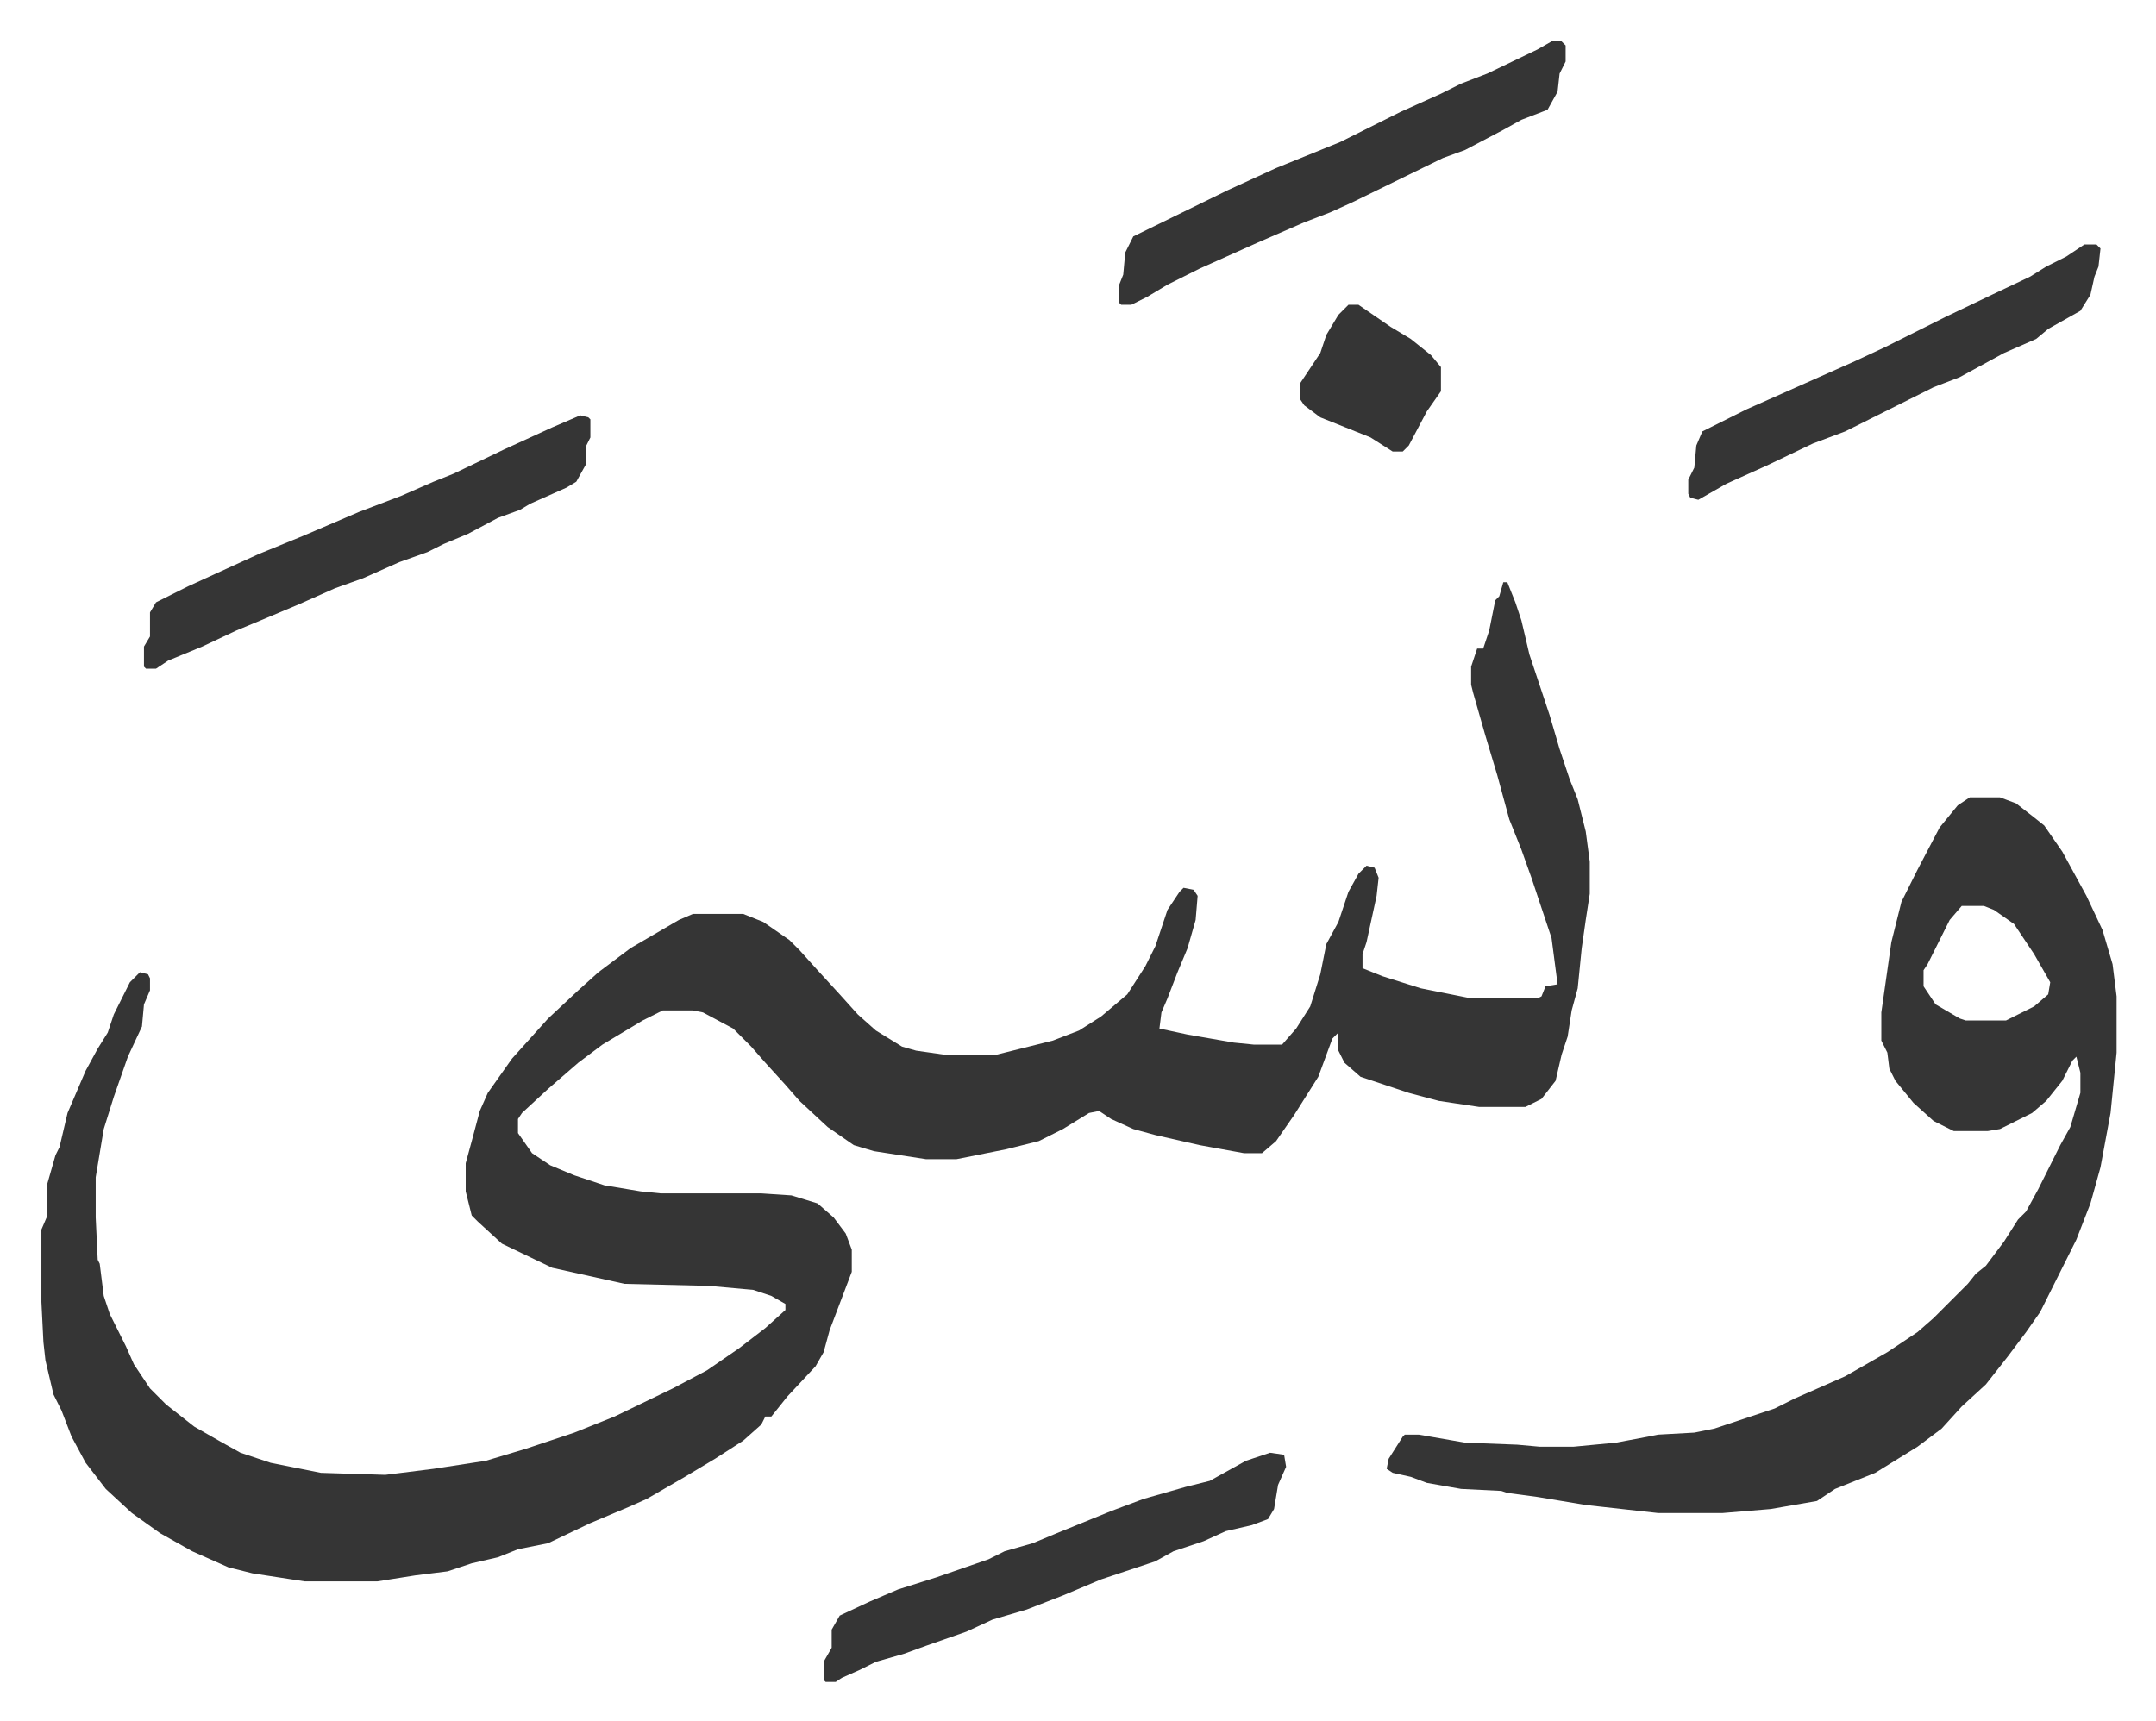 <svg xmlns="http://www.w3.org/2000/svg" viewBox="-20.6 316.4 1072.2 856.2">
    <path fill="#353535" id="rule_normal" d="M727 606h2l4 10 3 9 4 17 10 30 5 17 5 15 4 10 4 16 2 15v16l-2 13-2 14-2 20-3 11-2 13-3 9-3 13-7 9-8 4h-23l-20-3-15-4-24-8-8-7-3-6v-9l-3 3-7 19-12 19-9 13-7 6h-9l-22-4-22-5-11-3-11-5-6-4-5 1-13 8-12 6-16 4-25 5h-15l-26-4-10-3-13-9-14-13-7-8-10-11-7-8-9-9-15-8-5-1h-15l-10 5-20 12-12 9-15 13-13 12-2 3v7l7 10 9 6 12 5 15 5 18 3 10 1h50l15 1 13 4 8 7 6 8 3 8v11l-11 29-3 11-4 7-14 15-8 10h-3l-2 4-9 8-14 9-15 9-19 11-9 4-19 8-21 10-15 3-10 4-13 3-12 4-16 2-19 3h-36l-26-4-12-3-18-8-16-9-14-10-13-12-10-13-7-13-5-13-4-8-4-17-1-9-1-20v-36l3-7v-16l4-14 2-4 4-17 9-21 6-11 5-8 3-9 8-16 5-5 4 1 1 2v6l-3 7-1 11-7 15-7 20-5 16-4 24v20l1 21 1 2 2 16 3 9 8 16 4 9 8 12 8 8 14 11 14 8 9 5 15 5 25 5 32 1 24-3 26-4 20-6 24-8 20-8 29-14 17-9 16-11 13-10 10-9v-3l-7-4-9-3-22-2-42-1-36-8-25-12-12-11-3-3-3-12v-14l3-11 4-15 4-9 12-17 9-10 9-10 15-14 10-9 16-12 24-14 7-3h25l10 4 13 9 5 5 9 10 11 12 9 10 9 8 13 8 7 2 14 2h26l28-7 13-5 11-7 13-11 9-14 5-10 6-18 6-9 2-2 5 1 2 3-1 12-4 14-5 12-5 13-3 7-1 8 14 3 23 4 10 1h14l7-8 7-11 5-16 3-15 6-11 5-15 5-9 4-4 4 1 2 5-1 9-5 23-2 6v7l10 4 19 6 25 5h33l2-1 2-5 6-1-3-23-10-30-5-14-6-15-6-22-6-20-6-21-1-4v-9l3-9h3l3-9 3-15 2-2zm232 107h15l8 3 9 7 5 4 9 13 12 22 8 17 5 17 2 16v28l-3 30-5 27-5 18-7 18-8 16-10 20-7 10-9 12-11 14-12 11-10 11-12 9-21 13-10 4-10 4-9 6-23 4-24 2h-32l-36-4-24-4-15-2-3-1-20-1-17-3-8-3-9-2-3-2 1-5 7-11 1-1h7l23 4 26 1 11 1h17l21-2 16-3 5-1 18-1 10-2 30-10 10-5 25-11 21-12 15-10 8-7 17-17 4-5 5-4 9-12 7-11 4-4 6-11 6-12 5-10 5-9 5-17v-10l-2-8-2 2-5 10-8 10-7 6-16 8-6 1h-17l-10-5-10-9-9-11-3-6-1-8-3-6v-14l5-35 5-20 8-16 11-21 9-11zm-4 54-6 7-11 22-2 3v8l6 9 12 7 3 1h20l14-7 7-6 1-6-8-14-10-15-10-7-5-2zM268 523l4 1 1 1v9l-2 4v9l-5 9-5 3-18 8-5 3-11 4-15 8-12 5-8 4-14 5-18 8-14 5-18 8-19 8-12 5-17 8-17 7-6 4h-5l-1-1v-10l3-5v-12l3-5 16-8 35-16 22-9 28-12 21-8 16-7 10-4 25-12 24-11zm343 516 7 1 1 6-4 9-2 12-3 5-8 3-13 3-11 5-15 5-9 5-27 9-19 8-18 7-17 5-13 6-20 7-11 4-14 4-8 4-9 4-3 2h-5l-1-1v-9l4-7v-9l4-7 15-7 14-6 19-6 26-9 8-4 14-4 12-5 27-11 16-6 21-6 12-3 18-10zm140-702h5l2 2v8l-3 6-1 9-5 9-13 5-9 5-19 10-11 4-45 22-11 5-13 5-23 10-29 13-16 8-10 6-8 4h-5l-1-1v-9l2-5 1-11 4-8 47-23 24-11 32-13 14-7 16-8 20-9 10-5 13-5 25-12zm265 101h6l2 2-1 9-2 5-2 9-5 8-16 9-6 5-16 7-22 12-13 5-16 8-16 8-12 6-16 6-23 11-20 9-14 8-4-1-1-2v-7l3-6 1-11 3-7 22-11 36-16 18-8 15-7 30-15 23-11 19-9 8-5 10-5zm-366 30h5l16 11 10 6 10 8 5 6v12l-7 10-9 17-3 3h-5l-11-7-25-10-8-6-2-3v-8l10-15 3-9 6-10z"/>
</svg>
